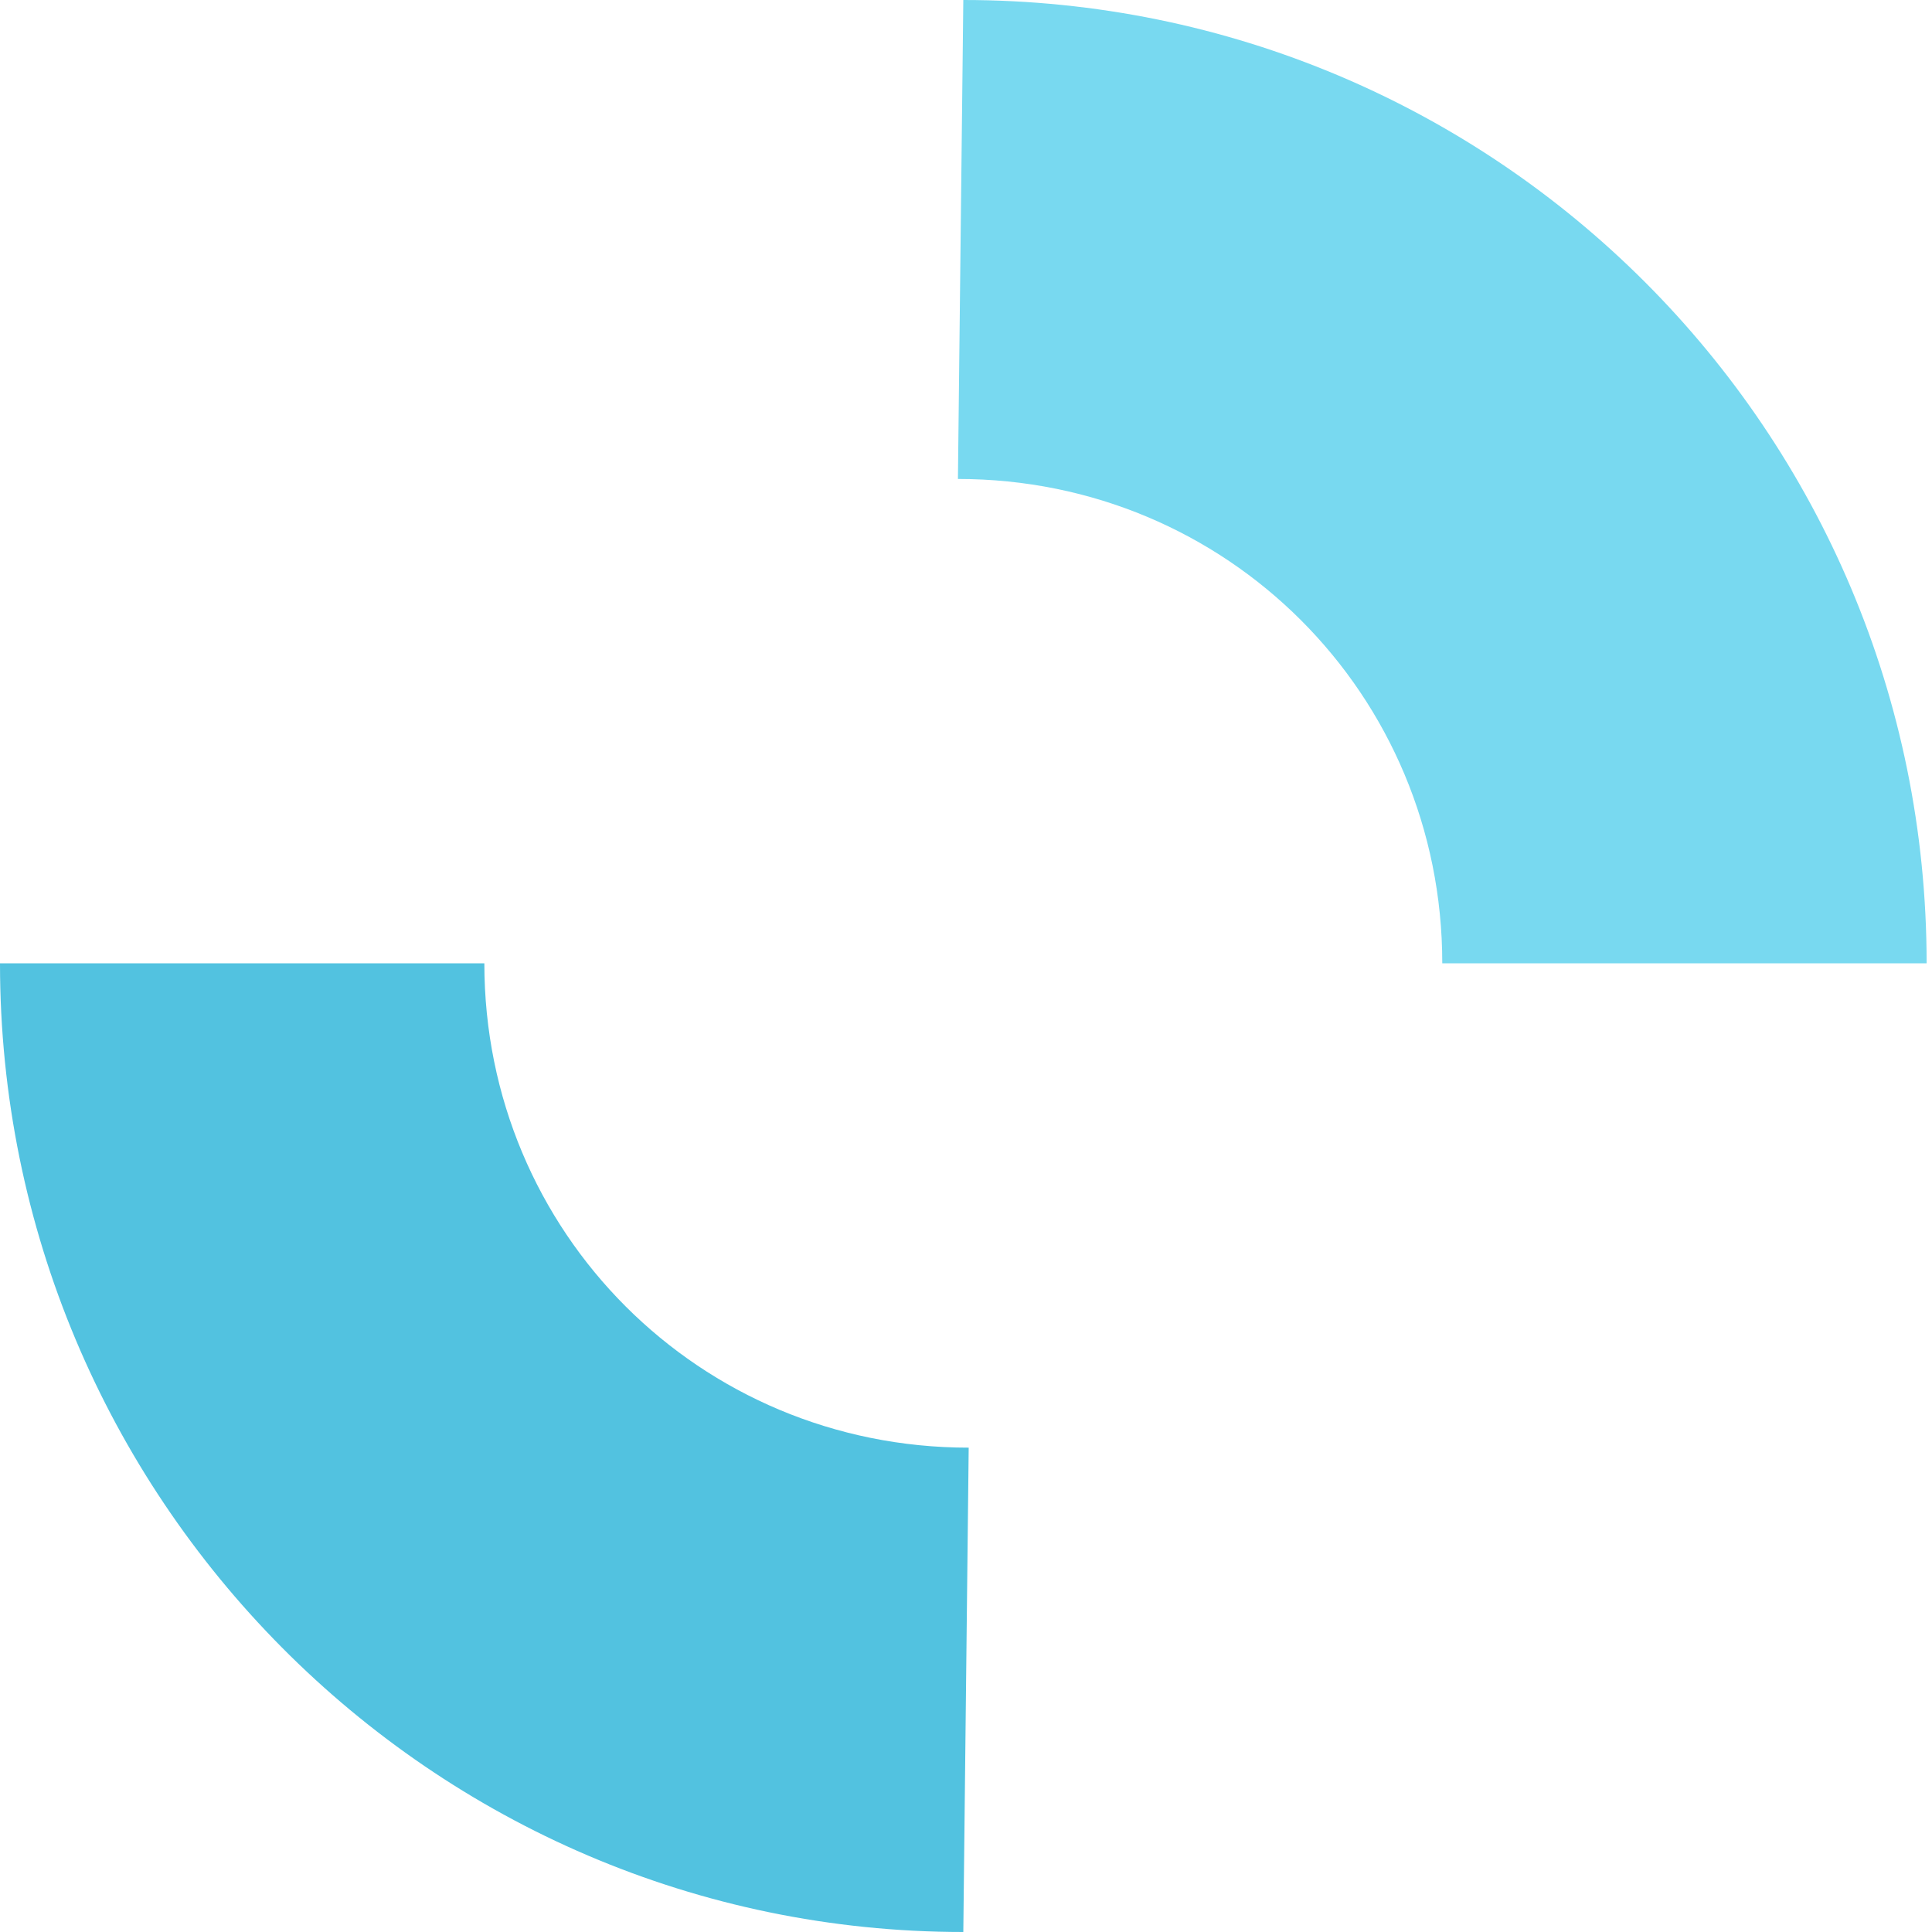 <svg xmlns="http://www.w3.org/2000/svg" xmlns:xlink="http://www.w3.org/1999/xlink" id="Layer_1" x="0px" y="0px" viewBox="0 0 35.9 35.9" style="enable-background:new 0 0 35.9 35.9;" xml:space="preserve"><style type="text/css">	.st0{clip-path:url(#SVGID_2_);}	.st1{clip-path:url(#SVGID_4_);}	.st2{fill:#52C2E0;}	.st3{fill:#78D9F0;}</style><g id="Foresight_logo">	<g>		<defs>			<rect id="SVGID_1_" width="154.1" height="35.9"></rect>		</defs>		<clipPath id="SVGID_2_">			<use xlink:href="#SVGID_1_" style="overflow:visible;"></use>		</clipPath>		<g class="st0">			<g>				<defs>					<rect id="SVGID_3_" width="154.1" height="35.9"></rect>				</defs>				<clipPath id="SVGID_4_">					<use xlink:href="#SVGID_3_" style="overflow:visible;"></use>				</clipPath>				<g class="st1">					<path class="st2" d="M17.9,35.9C8,35.9,0,27.8,0,17.9h9c0,5,4,9,9,9L17.9,35.9z"></path>					<path class="st3" d="M17.9,0c9.9,0,17.9,8,17.9,17.9h-9c0-5-4-9-9-9L17.9,0z"></path>				</g>			</g>		</g>	</g></g></svg>